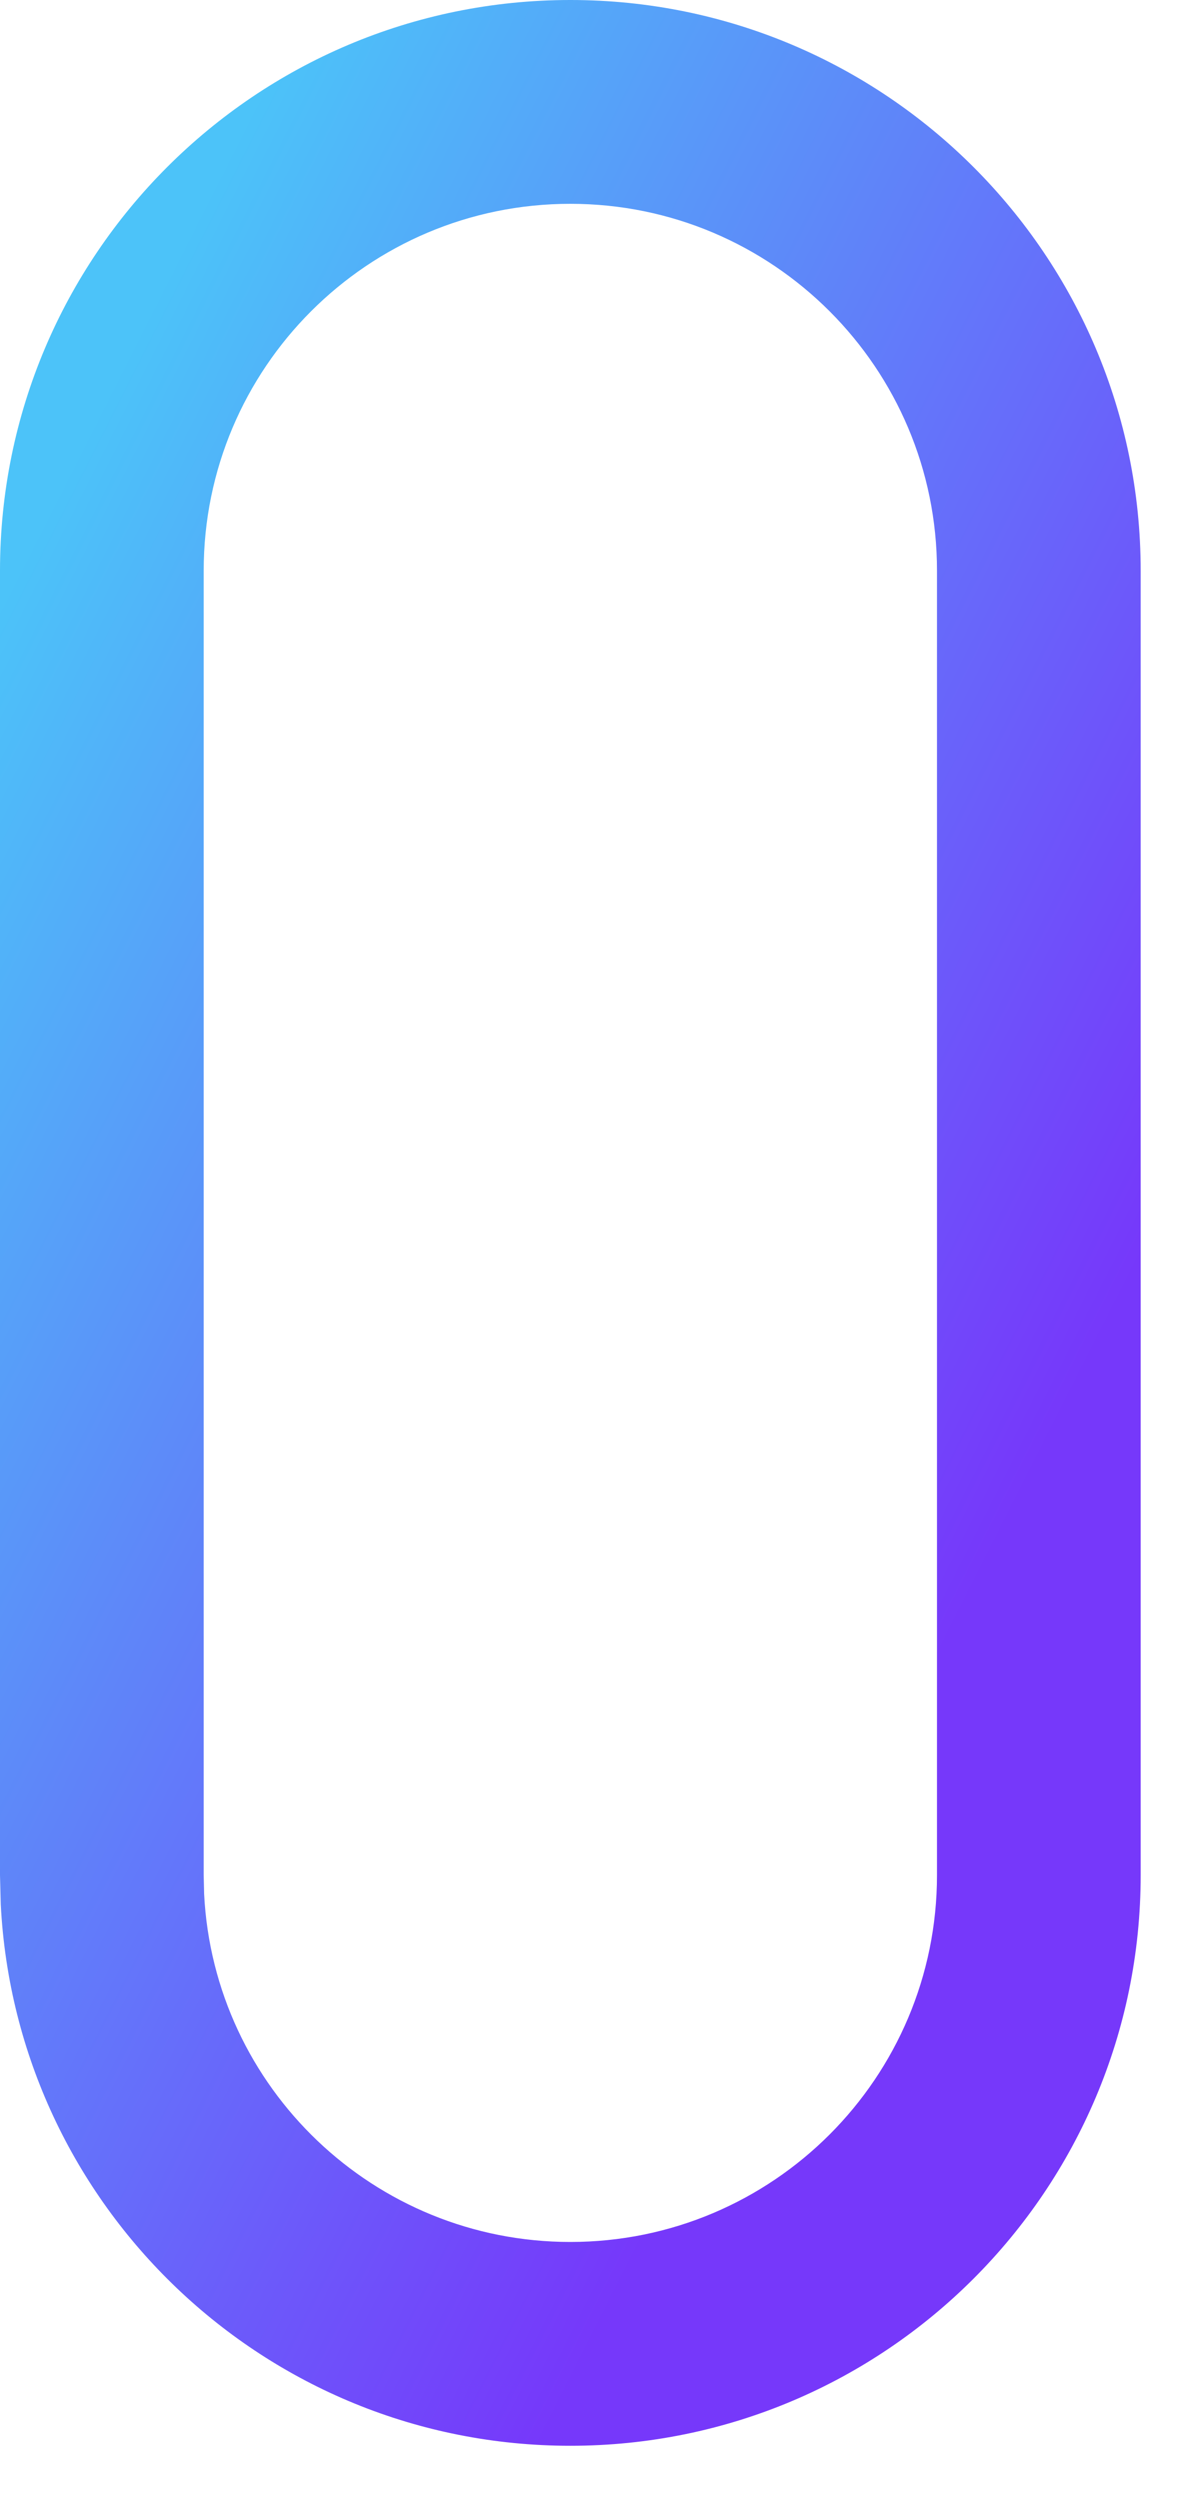 <?xml version="1.0" encoding="utf-8"?>
<svg xmlns="http://www.w3.org/2000/svg" fill="none" height="100%" overflow="visible" preserveAspectRatio="none" style="display: block;" viewBox="0 0 11 23" width="100%">
<path d="M8.625 5.25C8.625 3.386 7.114 1.875 5.25 1.875C3.386 1.875 1.875 3.386 1.875 5.25V17.25L1.879 17.424C1.969 19.207 3.444 20.625 5.25 20.625C7.114 20.625 8.625 19.114 8.625 17.25V5.25ZM10.5 17.25C10.5 20.149 8.149 22.5 5.25 22.5C2.441 22.5 0.148 20.294 0.007 17.52L0 17.25V5.25C0 2.351 2.351 0 5.25 0C8.149 0 10.5 2.351 10.5 5.25V17.25Z" fill="url(#paint0_linear_0_1486)" id="Rectangle 90009105 (Stroke)"/>
<defs>
<linearGradient gradientUnits="userSpaceOnUse" id="paint0_linear_0_1486" x1="5.25" x2="16.024" y1="-4.781" y2="0.679">
<stop stop-color="#4CC3F9"/>
<stop offset="1" stop-color="#7638FA"/>
</linearGradient>
</defs>
</svg>